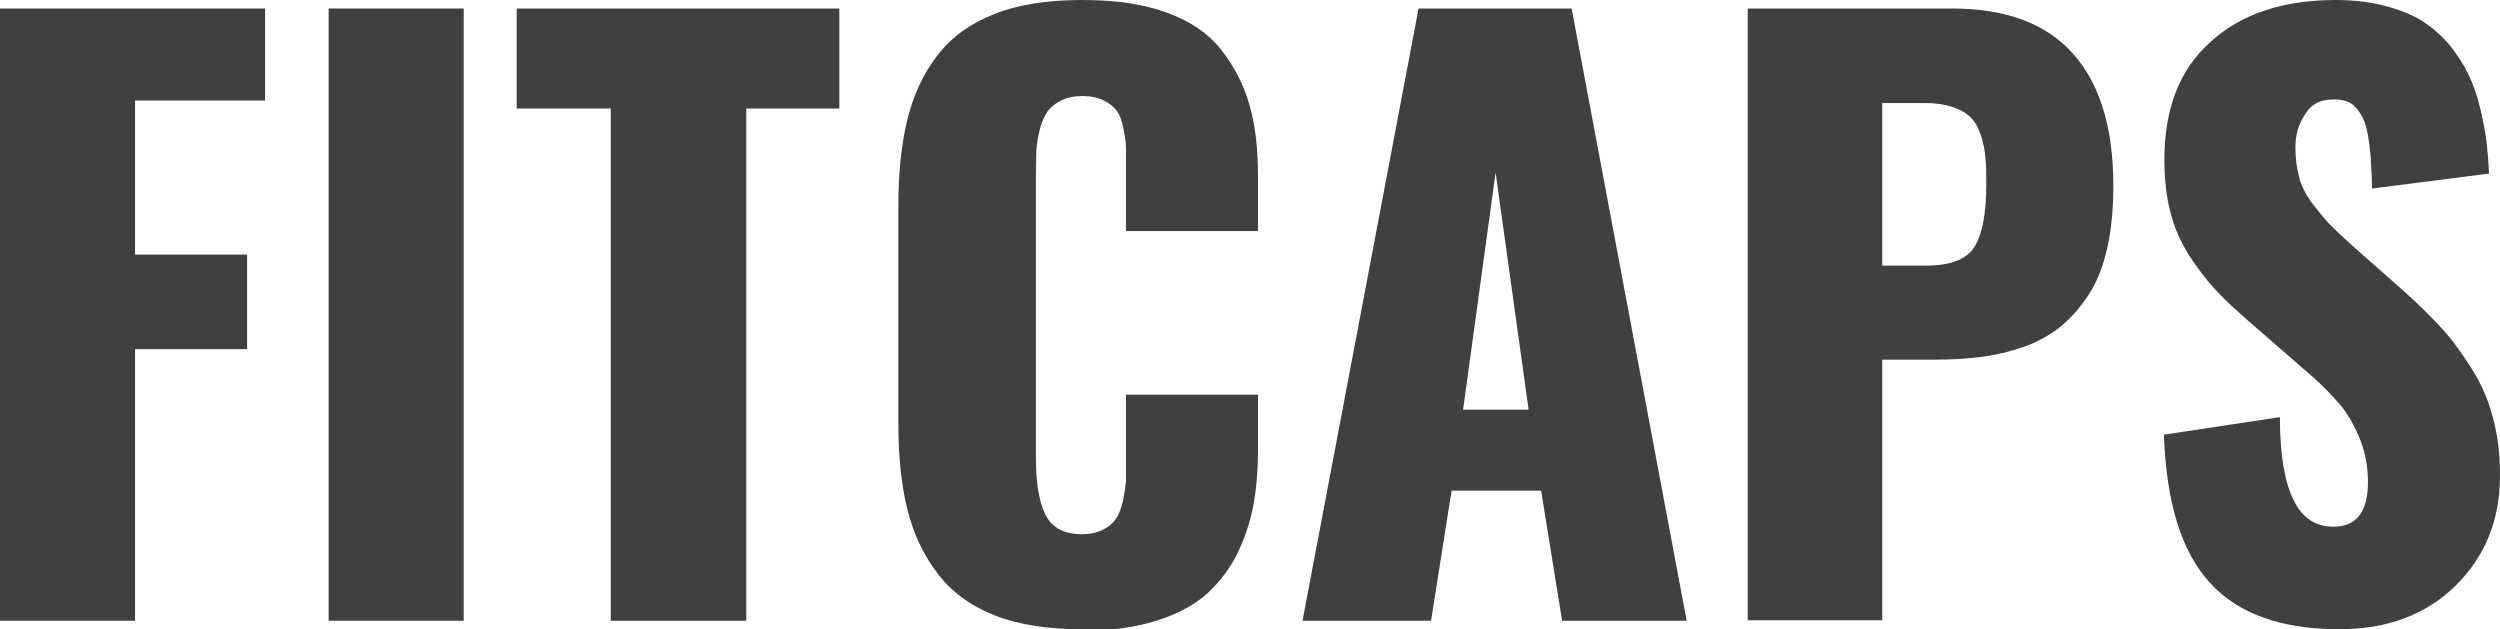 <svg viewBox="0 0 49.98 12.58" xmlns="http://www.w3.org/2000/svg" data-name="Capa 2" id="Capa_2">
  <defs>
    <style>
      .cls-1 {
        fill: #404040;
      }
    </style>
  </defs>
  <g data-name="Capa 1" id="Capa_1-2">
    <g>
      <path d="M0,12.41V.17h5.3v1.84h-2.6v3.08h2.24v1.89h-2.24v5.43H0Z" class="cls-1"></path>
      <path d="M6.57,12.41V.17h2.7v12.24h-2.7Z" class="cls-1"></path>
      <path d="M12.21,12.41V2.17h-1.88V.17h6.45v2h-1.86v10.24h-2.71Z" class="cls-1"></path>
      <path d="M21.63,12.58c-.68,0-1.27-.09-1.75-.28-.48-.19-.86-.47-1.14-.84-.28-.37-.48-.79-.6-1.28-.12-.48-.18-1.05-.18-1.7v-4.36c0-.66.06-1.24.18-1.73.12-.49.32-.92.6-1.28.28-.37.66-.64,1.14-.83s1.06-.28,1.75-.28,1.22.08,1.69.25c.47.17.83.41,1.09.74s.45.69.57,1.11c.12.41.17.89.17,1.44v1.08h-2.64v-1.23c0-.19,0-.34,0-.44,0-.1-.02-.23-.05-.38s-.07-.27-.13-.35c-.06-.08-.14-.15-.26-.21s-.26-.09-.43-.09-.31.03-.43.09c-.12.06-.21.14-.27.22-.06.09-.11.2-.15.35-.04.15-.06.29-.07.41,0,.12-.01.28-.01.46v5.71c0,.49.06.87.19,1.13.13.26.37.39.73.39.16,0,.3-.03.42-.09.12-.06.2-.13.26-.22.06-.08.1-.2.14-.35.03-.15.05-.29.06-.4,0-.11,0-.26,0-.45v-1.28h2.64v1.06c0,.44-.03.83-.1,1.19-.07.35-.19.69-.35,1-.17.31-.38.57-.64.79-.26.21-.6.38-1.01.5-.41.12-.88.18-1.42.18Z" class="cls-1"></path>
      <path d="M26.04,12.41L28.36.17h3.06l2.3,12.24h-2.49l-.42-2.6h-1.79l-.41,2.6h-2.56ZM29.25,8.19h1.31l-.66-4.74-.65,4.74Z" class="cls-1"></path>
      <path d="M34.94,12.41V.17h4.08c1.08,0,1.89.3,2.43.91.54.61.8,1.49.8,2.64,0,.46-.04.87-.12,1.23s-.2.67-.36.92-.34.46-.55.64c-.21.17-.45.31-.72.41-.28.1-.56.17-.85.21-.29.04-.61.06-.96.06h-1.06v5.21h-2.7ZM37.64,5.31h.86c.49,0,.81-.12.97-.37.16-.25.24-.67.24-1.27,0-.21,0-.39-.02-.53-.01-.14-.04-.29-.09-.44-.05-.15-.11-.26-.2-.35-.09-.09-.21-.16-.36-.21-.15-.05-.34-.08-.55-.08h-.86v3.25Z" class="cls-1"></path>
      <path d="M46.77,12.58c-1.16,0-2.03-.31-2.59-.93-.57-.62-.87-1.6-.92-2.96l2.32-.35c0,.77.1,1.32.28,1.67.17.35.44.52.79.52.46,0,.69-.3.69-.89,0-.33-.06-.63-.18-.91s-.26-.52-.44-.71c-.17-.2-.41-.43-.72-.69l-1.08-.94c-.26-.23-.48-.43-.65-.62-.17-.19-.34-.41-.51-.67-.16-.26-.29-.54-.37-.86-.08-.31-.12-.66-.12-1.04,0-1.02.3-1.81.92-2.36.61-.56,1.45-.84,2.51-.84.36,0,.69.04.99.12s.55.18.75.31.38.29.54.48c.15.19.28.39.37.58.09.19.17.41.23.66.06.24.1.47.13.67.02.2.04.42.05.65l-2.34.3c0-.21-.01-.38-.02-.51,0-.14-.02-.28-.04-.43s-.05-.28-.08-.37c-.03-.09-.08-.18-.14-.26-.06-.08-.13-.14-.21-.17-.09-.03-.19-.05-.31-.04-.24,0-.42.1-.54.3-.13.19-.19.41-.19.65s.03.44.08.63c.06.19.15.37.3.55.14.18.25.31.34.4.09.09.24.23.44.41l1.04.92c.29.26.53.5.74.73s.4.5.59.8c.19.3.33.62.42.98.1.36.14.74.14,1.15,0,.89-.3,1.62-.89,2.2-.59.58-1.37.87-2.32.87Z" class="cls-1"></path>
    </g>
  </g>
</svg>